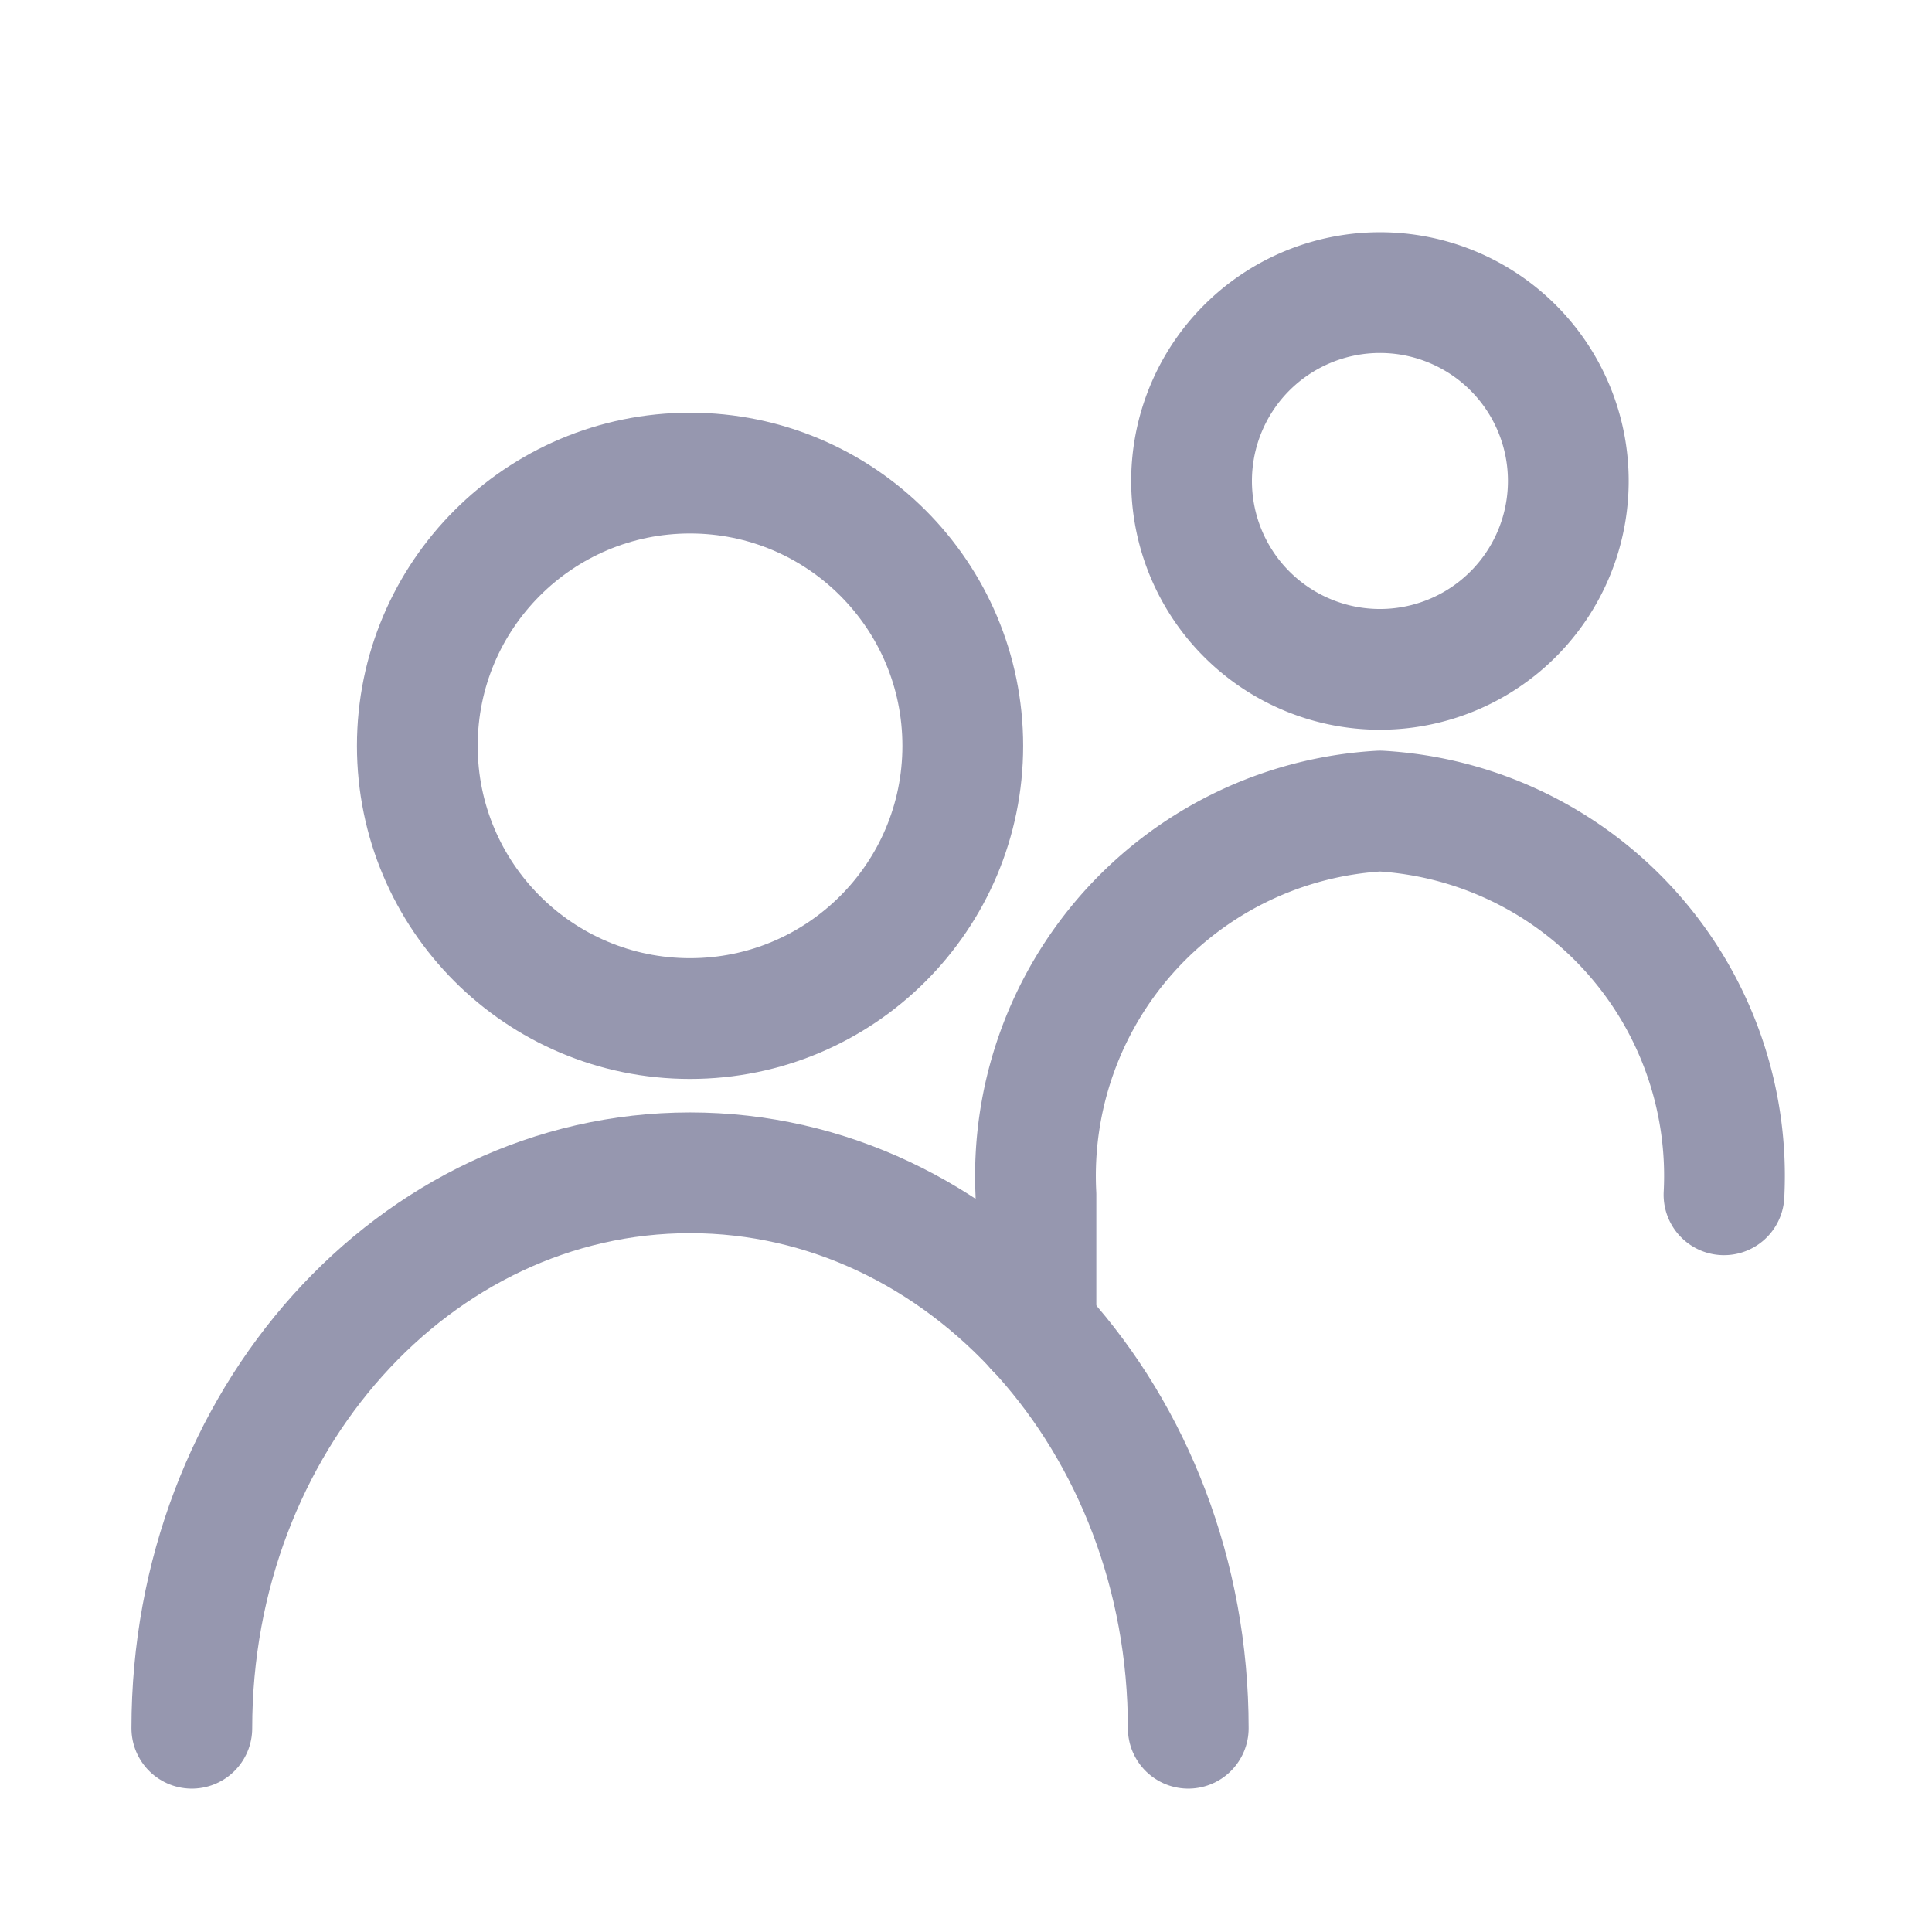 <svg id="Group_14655" data-name="Group 14655" xmlns="http://www.w3.org/2000/svg" xmlns:xlink="http://www.w3.org/1999/xlink" width="24" height="24" viewBox="0 0 24 24">
  <defs>
    <clipPath id="clip-path">
      <rect id="Rectangle_7058" data-name="Rectangle 7058" width="24" height="24" fill="none" stroke="#9697af" stroke-width="1"/>
    </clipPath>
  </defs>
  <g id="Group_14655-2" data-name="Group 14655" clip-path="url(#clip-path)">
    <circle id="Ellipse_1284" data-name="Ellipse 1284" cx="3.388" cy="3.388" r="3.388" transform="translate(5.184 5.877)" fill="none" stroke="#9697af" stroke-linecap="round" stroke-linejoin="round" stroke-width="1.5"/>
    <path id="Path_11101" data-name="Path 11101" d="M2.383,21.469c0-3.813,2.771-6.9,6.189-6.9s6.189,3.09,6.189,6.9" fill="none" stroke="#9697af" stroke-linecap="round" stroke-linejoin="round" stroke-width="1.5"/>
    <path id="Path_11102" data-name="Path 11102" d="M19.482,5.974a2.34,2.34,0,1,1-2.339-2.339A2.339,2.339,0,0,1,19.482,5.974Z" fill="none" stroke="#9697af" stroke-linecap="round" stroke-linejoin="round" stroke-width="1.5"/>
    <path id="Path_11103" data-name="Path 11103" d="M21.416,14.842a4.54,4.54,0,0,0-4.273-4.767,4.54,4.54,0,0,0-4.274,4.767v1.665" fill="none" stroke="#9697af" stroke-linecap="round" stroke-linejoin="round" stroke-width="1.5"/>
  </g>
</svg>
